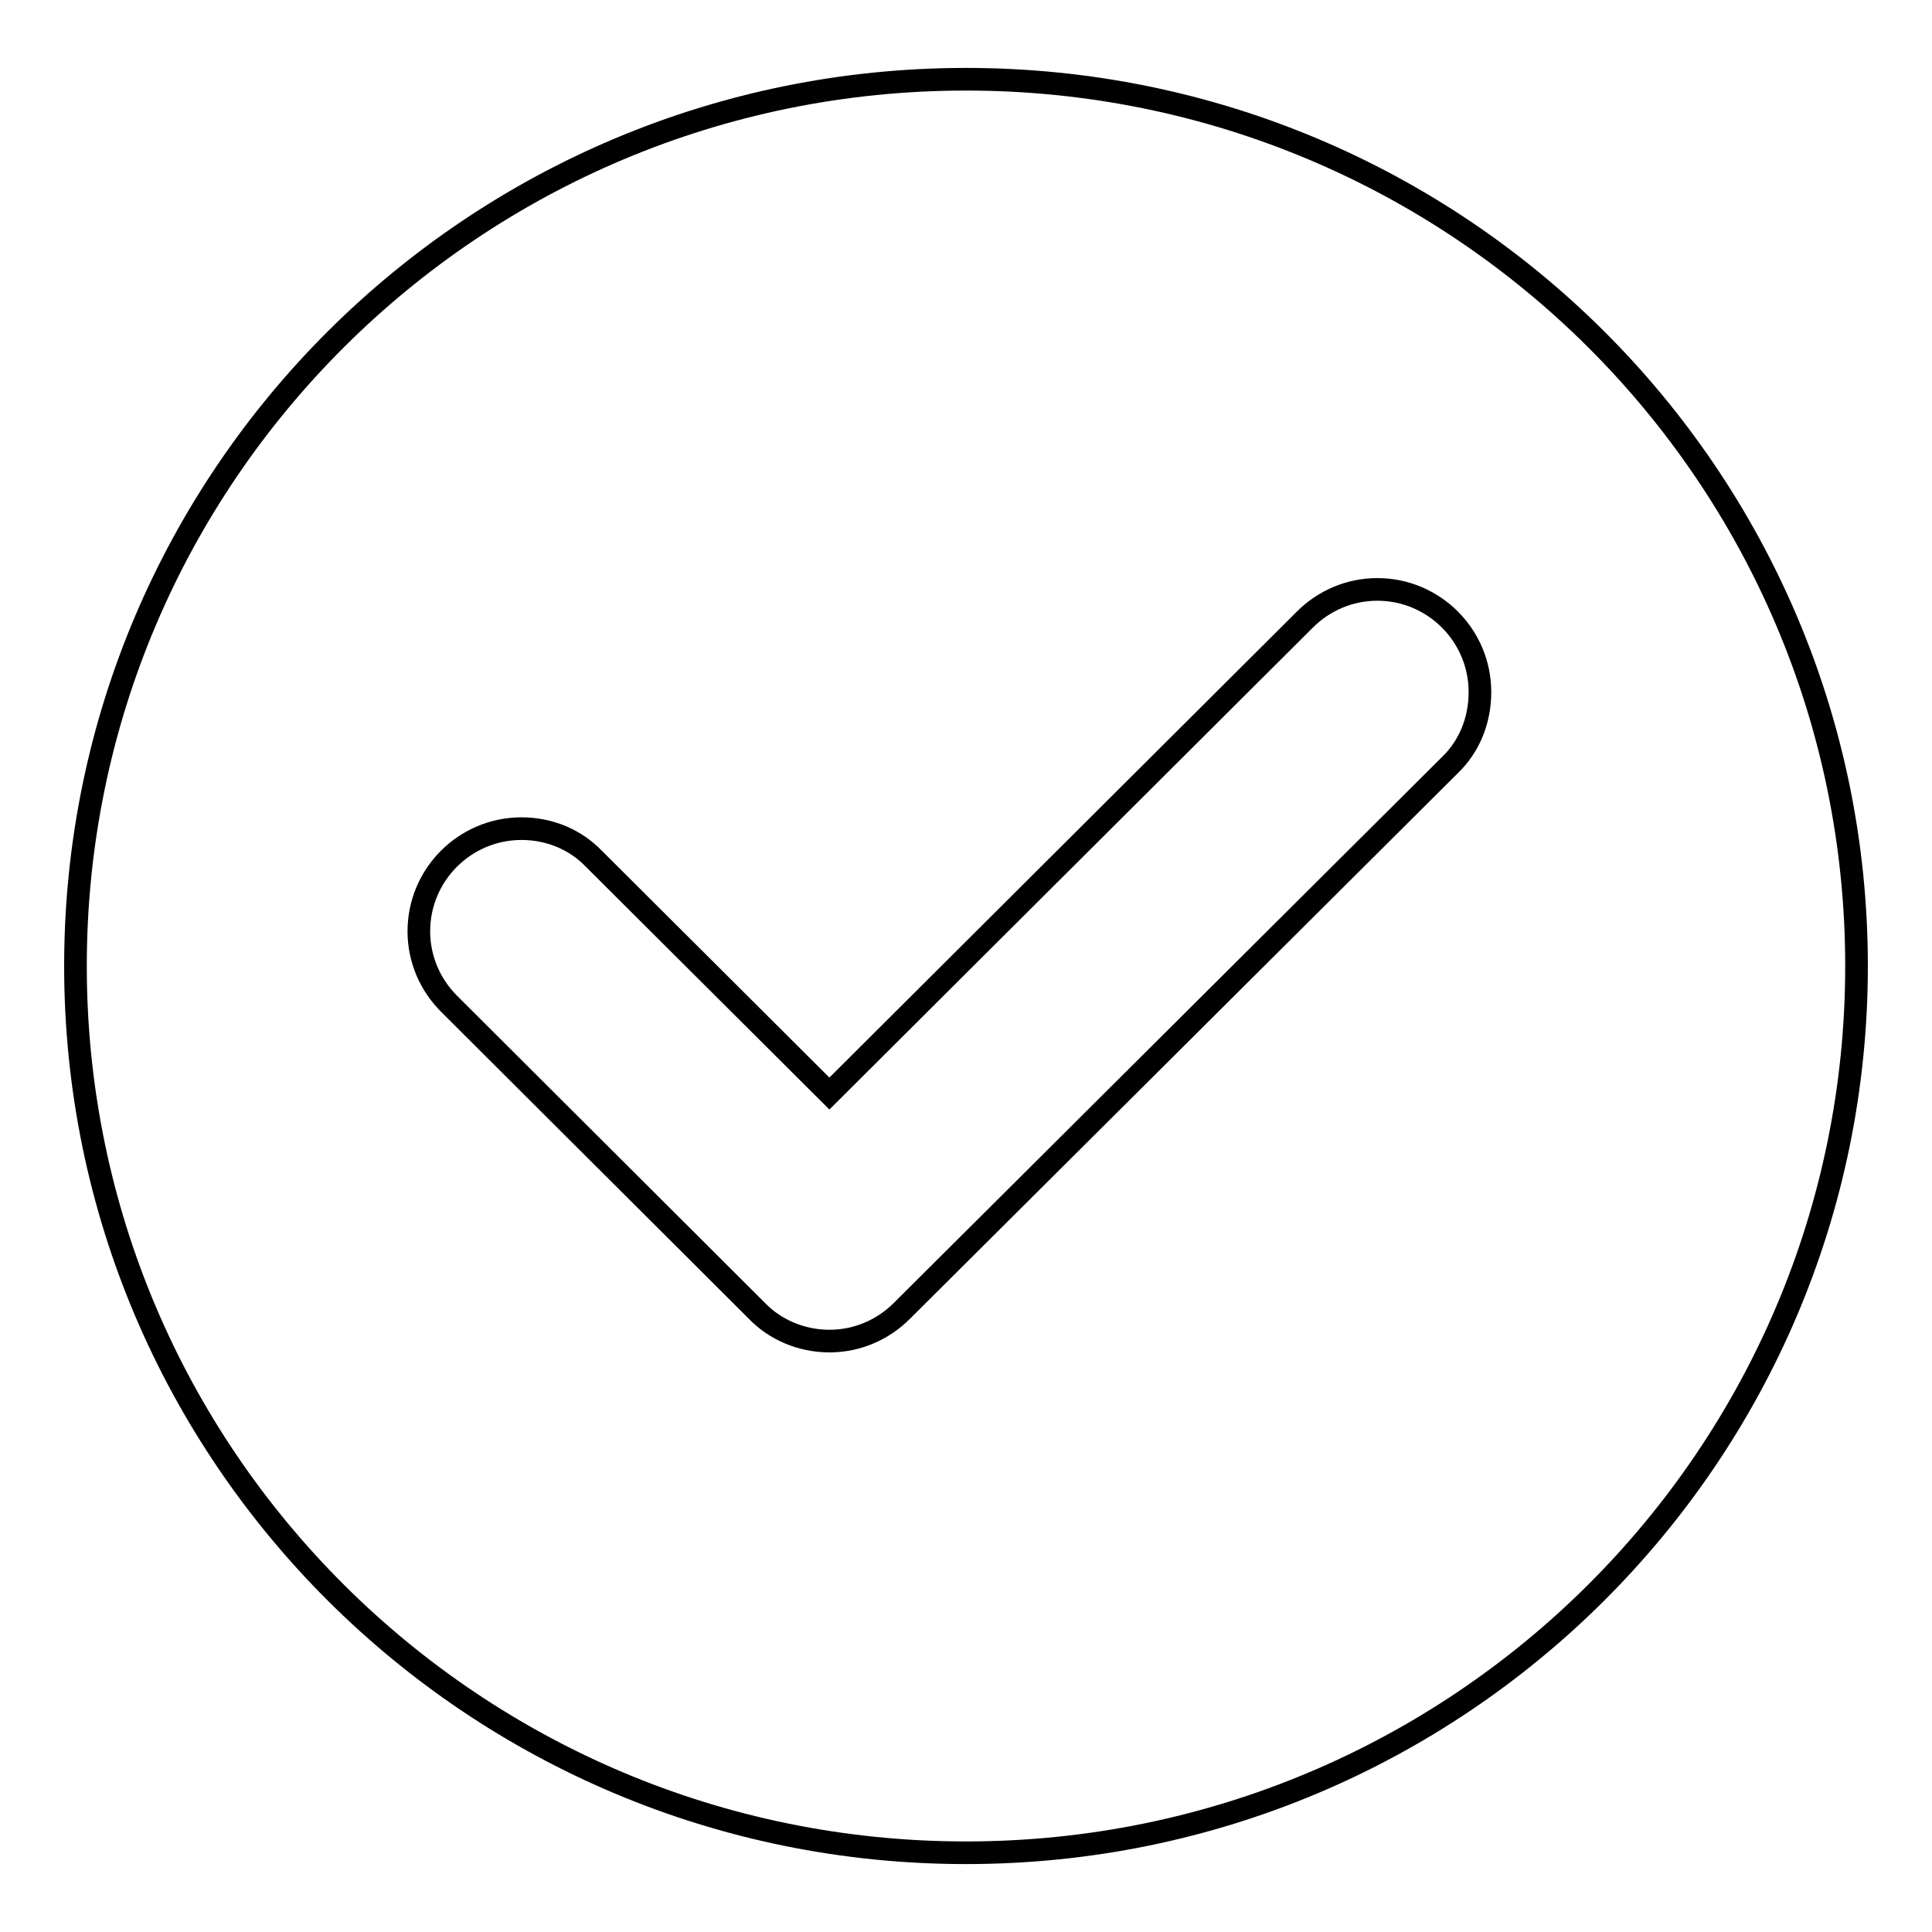 <?xml version="1.0" encoding="utf-8"?>
<!-- Svg Vector Icons : http://www.onlinewebfonts.com/icon -->
<!DOCTYPE svg PUBLIC "-//W3C//DTD SVG 1.1//EN" "http://www.w3.org/Graphics/SVG/1.1/DTD/svg11.dtd">
<svg version="1.1" xmlns="http://www.w3.org/2000/svg" xmlns:xlink="http://www.w3.org/1999/xlink" x="0px" y="0px" viewBox="0 0 256 256" enable-background="new 0 0 256 256" xml:space="preserve">
<g><g><path stroke-width="3" fill-opacity="0" stroke="#000000"  d="M128,10.5C62.8,10.5,10,63.1,10,128c0,64.9,52.8,117.5,118,117.5c65.2,0,118-52.6,118-117.5C246,63.1,193.2,10.5,128,10.5z M192.1,101.4l-72.6,72.3l0,0c-2.5,2.5-5.9,4-9.6,4s-7.2-1.5-9.6-4l0,0l-40.8-40.7l0,0c-2.5-2.5-4-5.9-4-9.6c0-7.5,6.1-13.6,13.6-13.6c3.8,0,7.2,1.5,9.6,4l0,0l31.2,31.1l63-62.8l0,0c2.5-2.5,5.9-4,9.6-4c7.5,0,13.6,6.1,13.6,13.6C196.1,95.6,194.6,99,192.1,101.4L192.1,101.4z M191.5,78.3L191.5,78.3L191.5,78.3L191.5,78.3z M78.1,191.3L78.1,191.3L78.1,191.3L78.1,191.3z M177.9,191.3L177.9,191.3L177.9,191.3L177.9,191.3z M191.5,177.7L191.5,177.7L191.5,177.7L191.5,177.7z"/></g></g>
</svg>